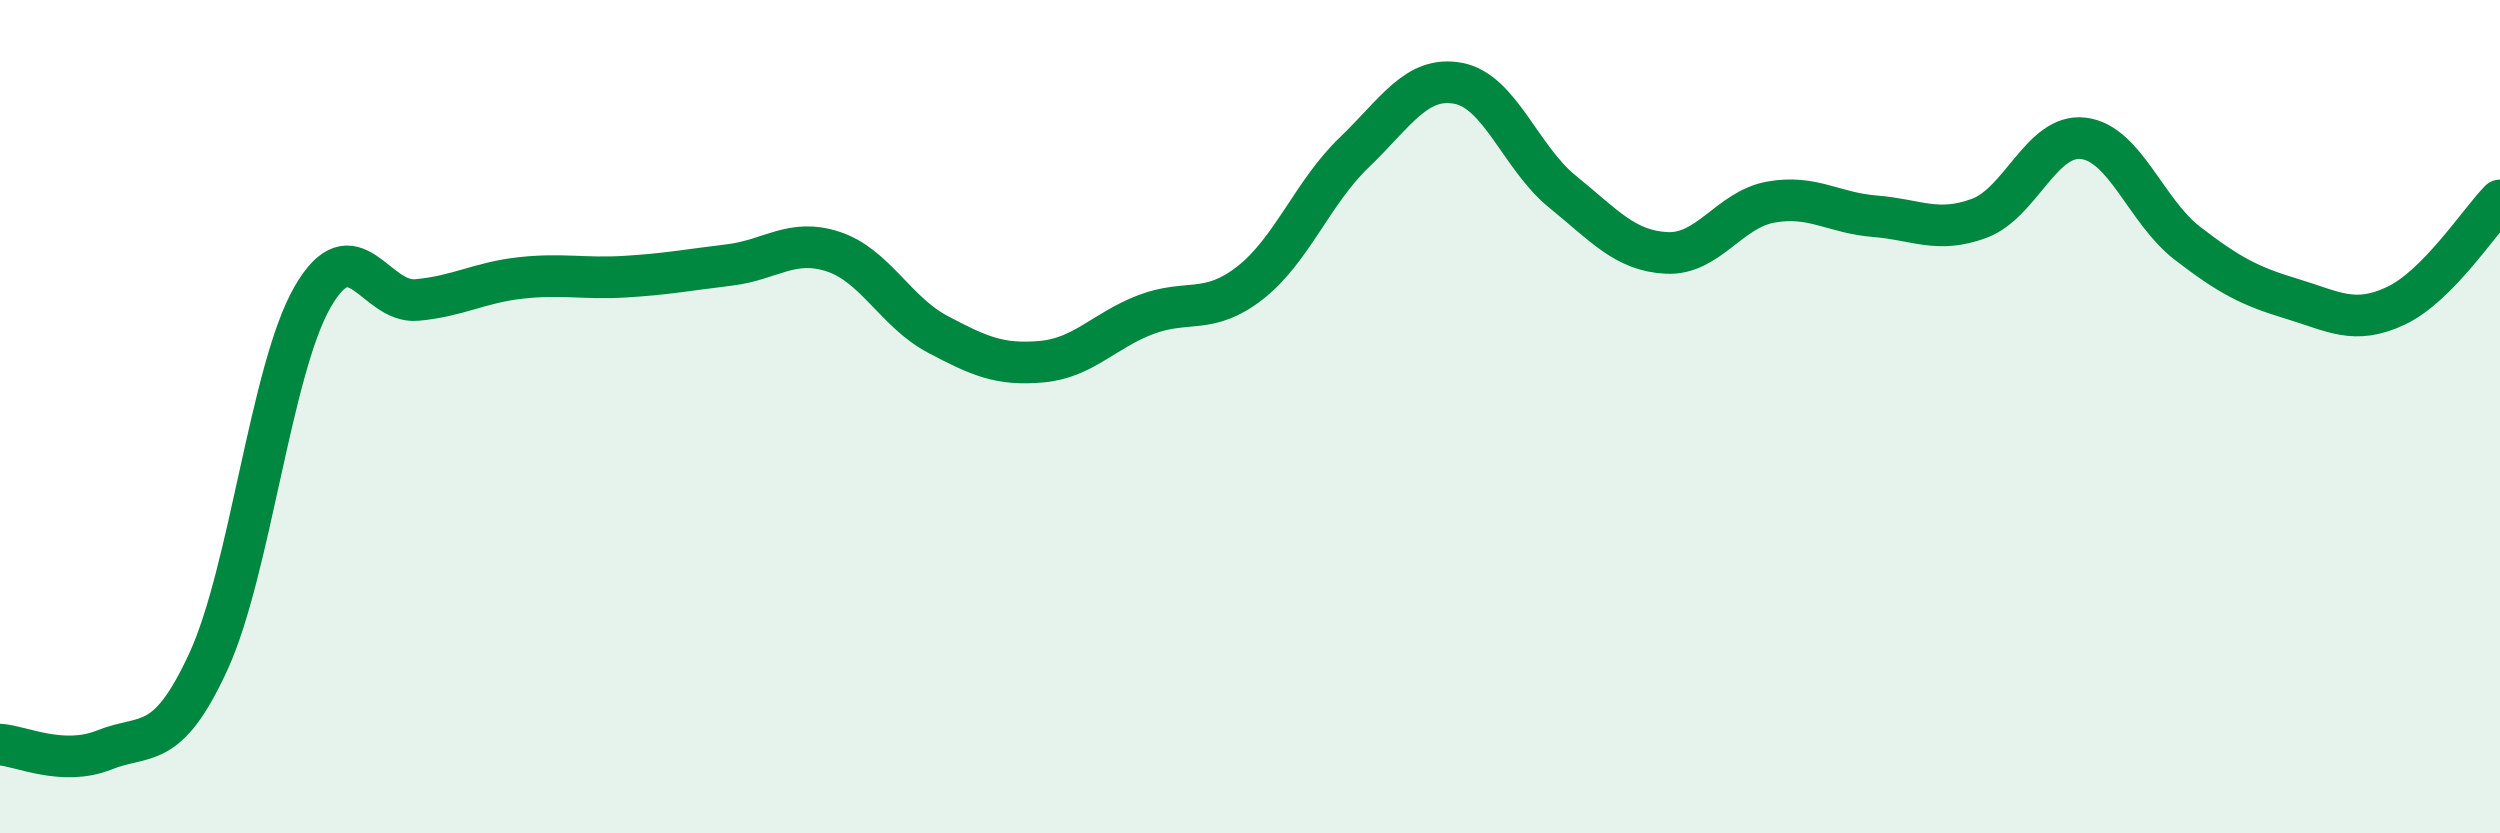 
    <svg width="60" height="20" viewBox="0 0 60 20" xmlns="http://www.w3.org/2000/svg">
      <path
        d="M 0,17.87 C 0.5,17.9 1.5,18.4 2.5,18 C 3.5,17.6 4,18.05 5,15.88 C 6,13.71 6.5,8.87 7.5,7.13 C 8.5,5.39 9,7.29 10,7.2 C 11,7.11 11.5,6.78 12.5,6.67 C 13.5,6.56 14,6.7 15,6.64 C 16,6.58 16.5,6.48 17.5,6.36 C 18.5,6.24 19,5.71 20,6.04 C 21,6.37 21.5,7.49 22.5,8.02 C 23.5,8.55 24,8.77 25,8.68 C 26,8.59 26.5,7.93 27.5,7.55 C 28.5,7.17 29,7.57 30,6.79 C 31,6.01 31.5,4.62 32.5,3.66 C 33.5,2.7 34,1.81 35,2 C 36,2.19 36.5,3.79 37.5,4.6 C 38.5,5.41 39,6.02 40,6.07 C 41,6.12 41.5,5.03 42.5,4.85 C 43.5,4.67 44,5.11 45,5.19 C 46,5.27 46.5,5.61 47.5,5.24 C 48.5,4.87 49,3.2 50,3.32 C 51,3.44 51.5,5.07 52.5,5.84 C 53.5,6.61 54,6.87 55,7.17 C 56,7.47 56.5,7.81 57.5,7.34 C 58.5,6.87 59.5,5.32 60,4.81L60 20L0 20Z"
        fill="#008740"
        opacity="0.1"
        stroke-linecap="round"
        stroke-linejoin="round"
      />
      <path
        d="M 0,17.87 C 0.5,17.9 1.5,18.4 2.5,18 C 3.5,17.6 4,18.05 5,15.88 C 6,13.71 6.5,8.87 7.5,7.13 C 8.5,5.39 9,7.29 10,7.2 C 11,7.11 11.5,6.78 12.5,6.67 C 13.5,6.56 14,6.7 15,6.64 C 16,6.58 16.5,6.48 17.5,6.36 C 18.5,6.24 19,5.71 20,6.04 C 21,6.37 21.5,7.49 22.5,8.02 C 23.5,8.55 24,8.77 25,8.68 C 26,8.59 26.5,7.93 27.5,7.55 C 28.5,7.17 29,7.57 30,6.79 C 31,6.01 31.5,4.62 32.5,3.66 C 33.5,2.7 34,1.81 35,2 C 36,2.19 36.5,3.79 37.5,4.6 C 38.5,5.41 39,6.02 40,6.07 C 41,6.12 41.5,5.03 42.5,4.85 C 43.5,4.67 44,5.11 45,5.19 C 46,5.27 46.5,5.61 47.5,5.24 C 48.5,4.87 49,3.2 50,3.32 C 51,3.44 51.5,5.07 52.5,5.84 C 53.5,6.61 54,6.87 55,7.17 C 56,7.47 56.5,7.81 57.5,7.34 C 58.5,6.87 59.5,5.32 60,4.81"
        stroke="#008740"
        stroke-width="1"
        fill="none"
        stroke-linecap="round"
        stroke-linejoin="round"
      />
    </svg>
  
